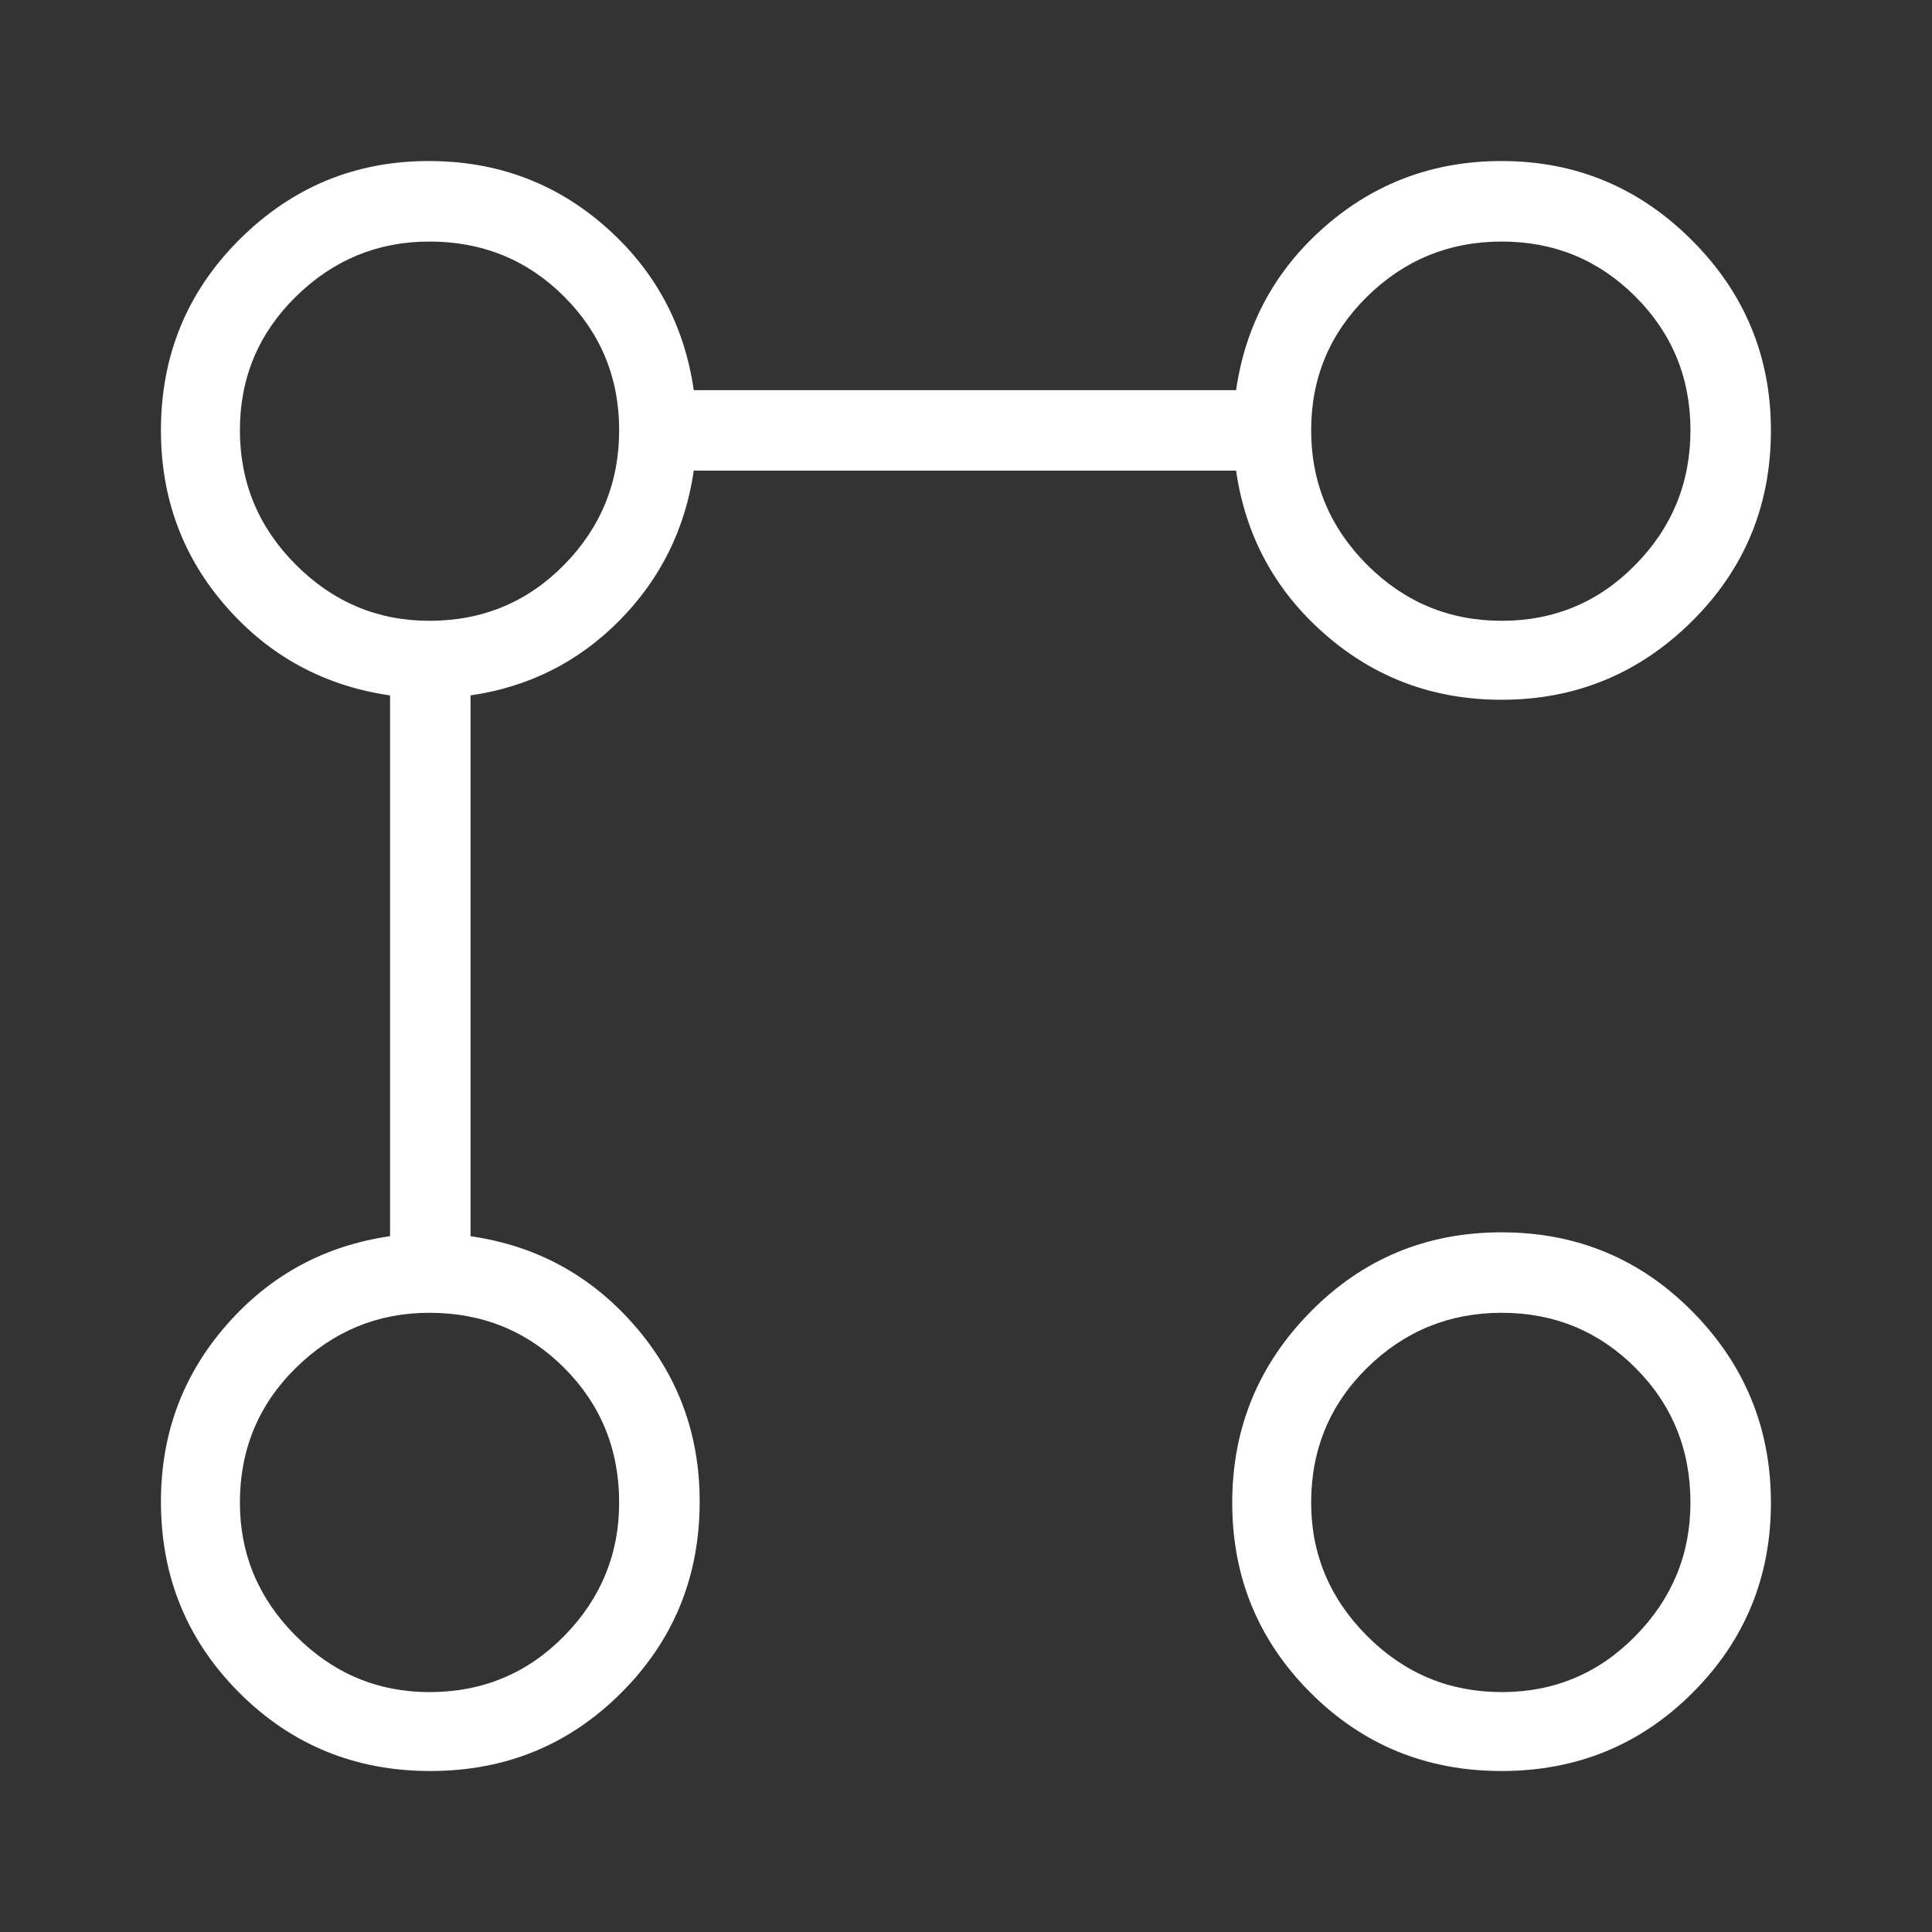 <svg xmlns="http://www.w3.org/2000/svg" width="40" height="40" viewBox="0 0 40 40" fill="none"><rect x="0" y="0" width="40" height="40" fill="#333333" stroke="none"/><mask id="mask0_3120_18353" style="mask-type:alpha" maskUnits="userSpaceOnUse" x="0" y="0" width="40" height="40"><rect width="40" height="40" fill="#D9D9D9"></rect></mask><g mask="url(#mask0_3120_18353)"><path d="M31.088 14.488C29.686 14.488 28.469 14.037 27.436 13.135C26.403 12.234 25.788 11.103 25.592 9.744H14.364C14.187 10.954 13.674 11.987 12.827 12.845C11.98 13.703 10.952 14.221 9.742 14.398V25.594C11.101 25.79 12.232 26.405 13.133 27.438C14.035 28.471 14.486 29.688 14.486 31.09C14.486 32.646 13.945 33.964 12.864 35.046C11.783 36.127 10.465 36.667 8.909 36.667C7.354 36.667 6.035 36.127 4.954 35.046C3.873 33.964 3.332 32.646 3.332 31.09C3.332 29.688 3.783 28.471 4.685 27.438C5.586 26.405 6.717 25.79 8.076 25.594V14.398C6.717 14.201 5.586 13.589 4.685 12.562C3.783 11.534 3.332 10.317 3.332 8.911C3.332 7.356 3.875 6.037 4.961 4.956C6.047 3.875 7.352 3.334 8.877 3.334C10.283 3.334 11.5 3.785 12.527 4.686C13.555 5.588 14.167 6.719 14.364 8.078H25.592C25.788 6.719 26.403 5.588 27.436 4.686C28.469 3.785 29.686 3.334 31.088 3.334C32.622 3.334 33.935 3.88 35.027 4.972C36.119 6.064 36.665 7.377 36.665 8.911C36.665 10.467 36.119 11.785 35.027 12.866C33.935 13.947 32.622 14.488 31.088 14.488ZM8.889 35.033C9.99 35.033 10.92 34.646 11.68 33.872C12.439 33.099 12.819 32.178 12.819 31.111C12.819 30.009 12.439 29.079 11.68 28.319C10.92 27.56 9.99 27.18 8.889 27.18C7.821 27.18 6.9 27.56 6.127 28.319C5.353 29.079 4.967 30.009 4.967 31.111C4.967 32.178 5.353 33.099 6.127 33.872C6.9 34.646 7.821 35.033 8.889 35.033ZM8.889 12.853C9.99 12.853 10.92 12.467 11.68 11.694C12.439 10.921 12.819 9.992 12.819 8.907C12.819 7.822 12.439 6.9 11.68 6.14C10.92 5.381 9.99 5.001 8.889 5.001C7.821 5.001 6.9 5.381 6.127 6.14C5.353 6.9 4.967 7.822 4.967 8.907C4.967 9.992 5.353 10.921 6.127 11.694C6.9 12.467 7.821 12.853 8.889 12.853ZM31.088 36.667C29.533 36.667 28.214 36.127 27.133 35.046C26.052 33.964 25.512 32.654 25.512 31.114C25.512 29.574 26.052 28.255 27.133 27.159C28.214 26.062 29.533 25.514 31.088 25.514C32.644 25.514 33.962 26.062 35.044 27.159C36.125 28.255 36.665 29.574 36.665 31.114C36.665 32.654 36.125 33.964 35.044 35.046C33.962 36.127 32.644 36.667 31.088 36.667ZM31.092 35.033C32.177 35.033 33.1 34.646 33.859 33.872C34.619 33.099 34.999 32.178 34.999 31.111C34.999 30.009 34.619 29.079 33.859 28.319C33.1 27.56 32.177 27.18 31.092 27.18C30.007 27.18 29.078 27.56 28.305 28.319C27.533 29.079 27.146 30.009 27.146 31.111C27.146 32.178 27.533 33.099 28.305 33.872C29.078 34.646 30.007 35.033 31.092 35.033ZM31.092 12.853C32.177 12.853 33.1 12.467 33.859 11.694C34.619 10.921 34.999 9.992 34.999 8.907C34.999 7.822 34.619 6.9 33.859 6.14C33.1 5.381 32.177 5.001 31.092 5.001C30.007 5.001 29.078 5.381 28.305 6.14C27.533 6.9 27.146 7.822 27.146 8.907C27.146 9.992 27.533 10.921 28.305 11.694C29.078 12.467 30.007 12.853 31.092 12.853Z" fill="white"></path></g></svg>